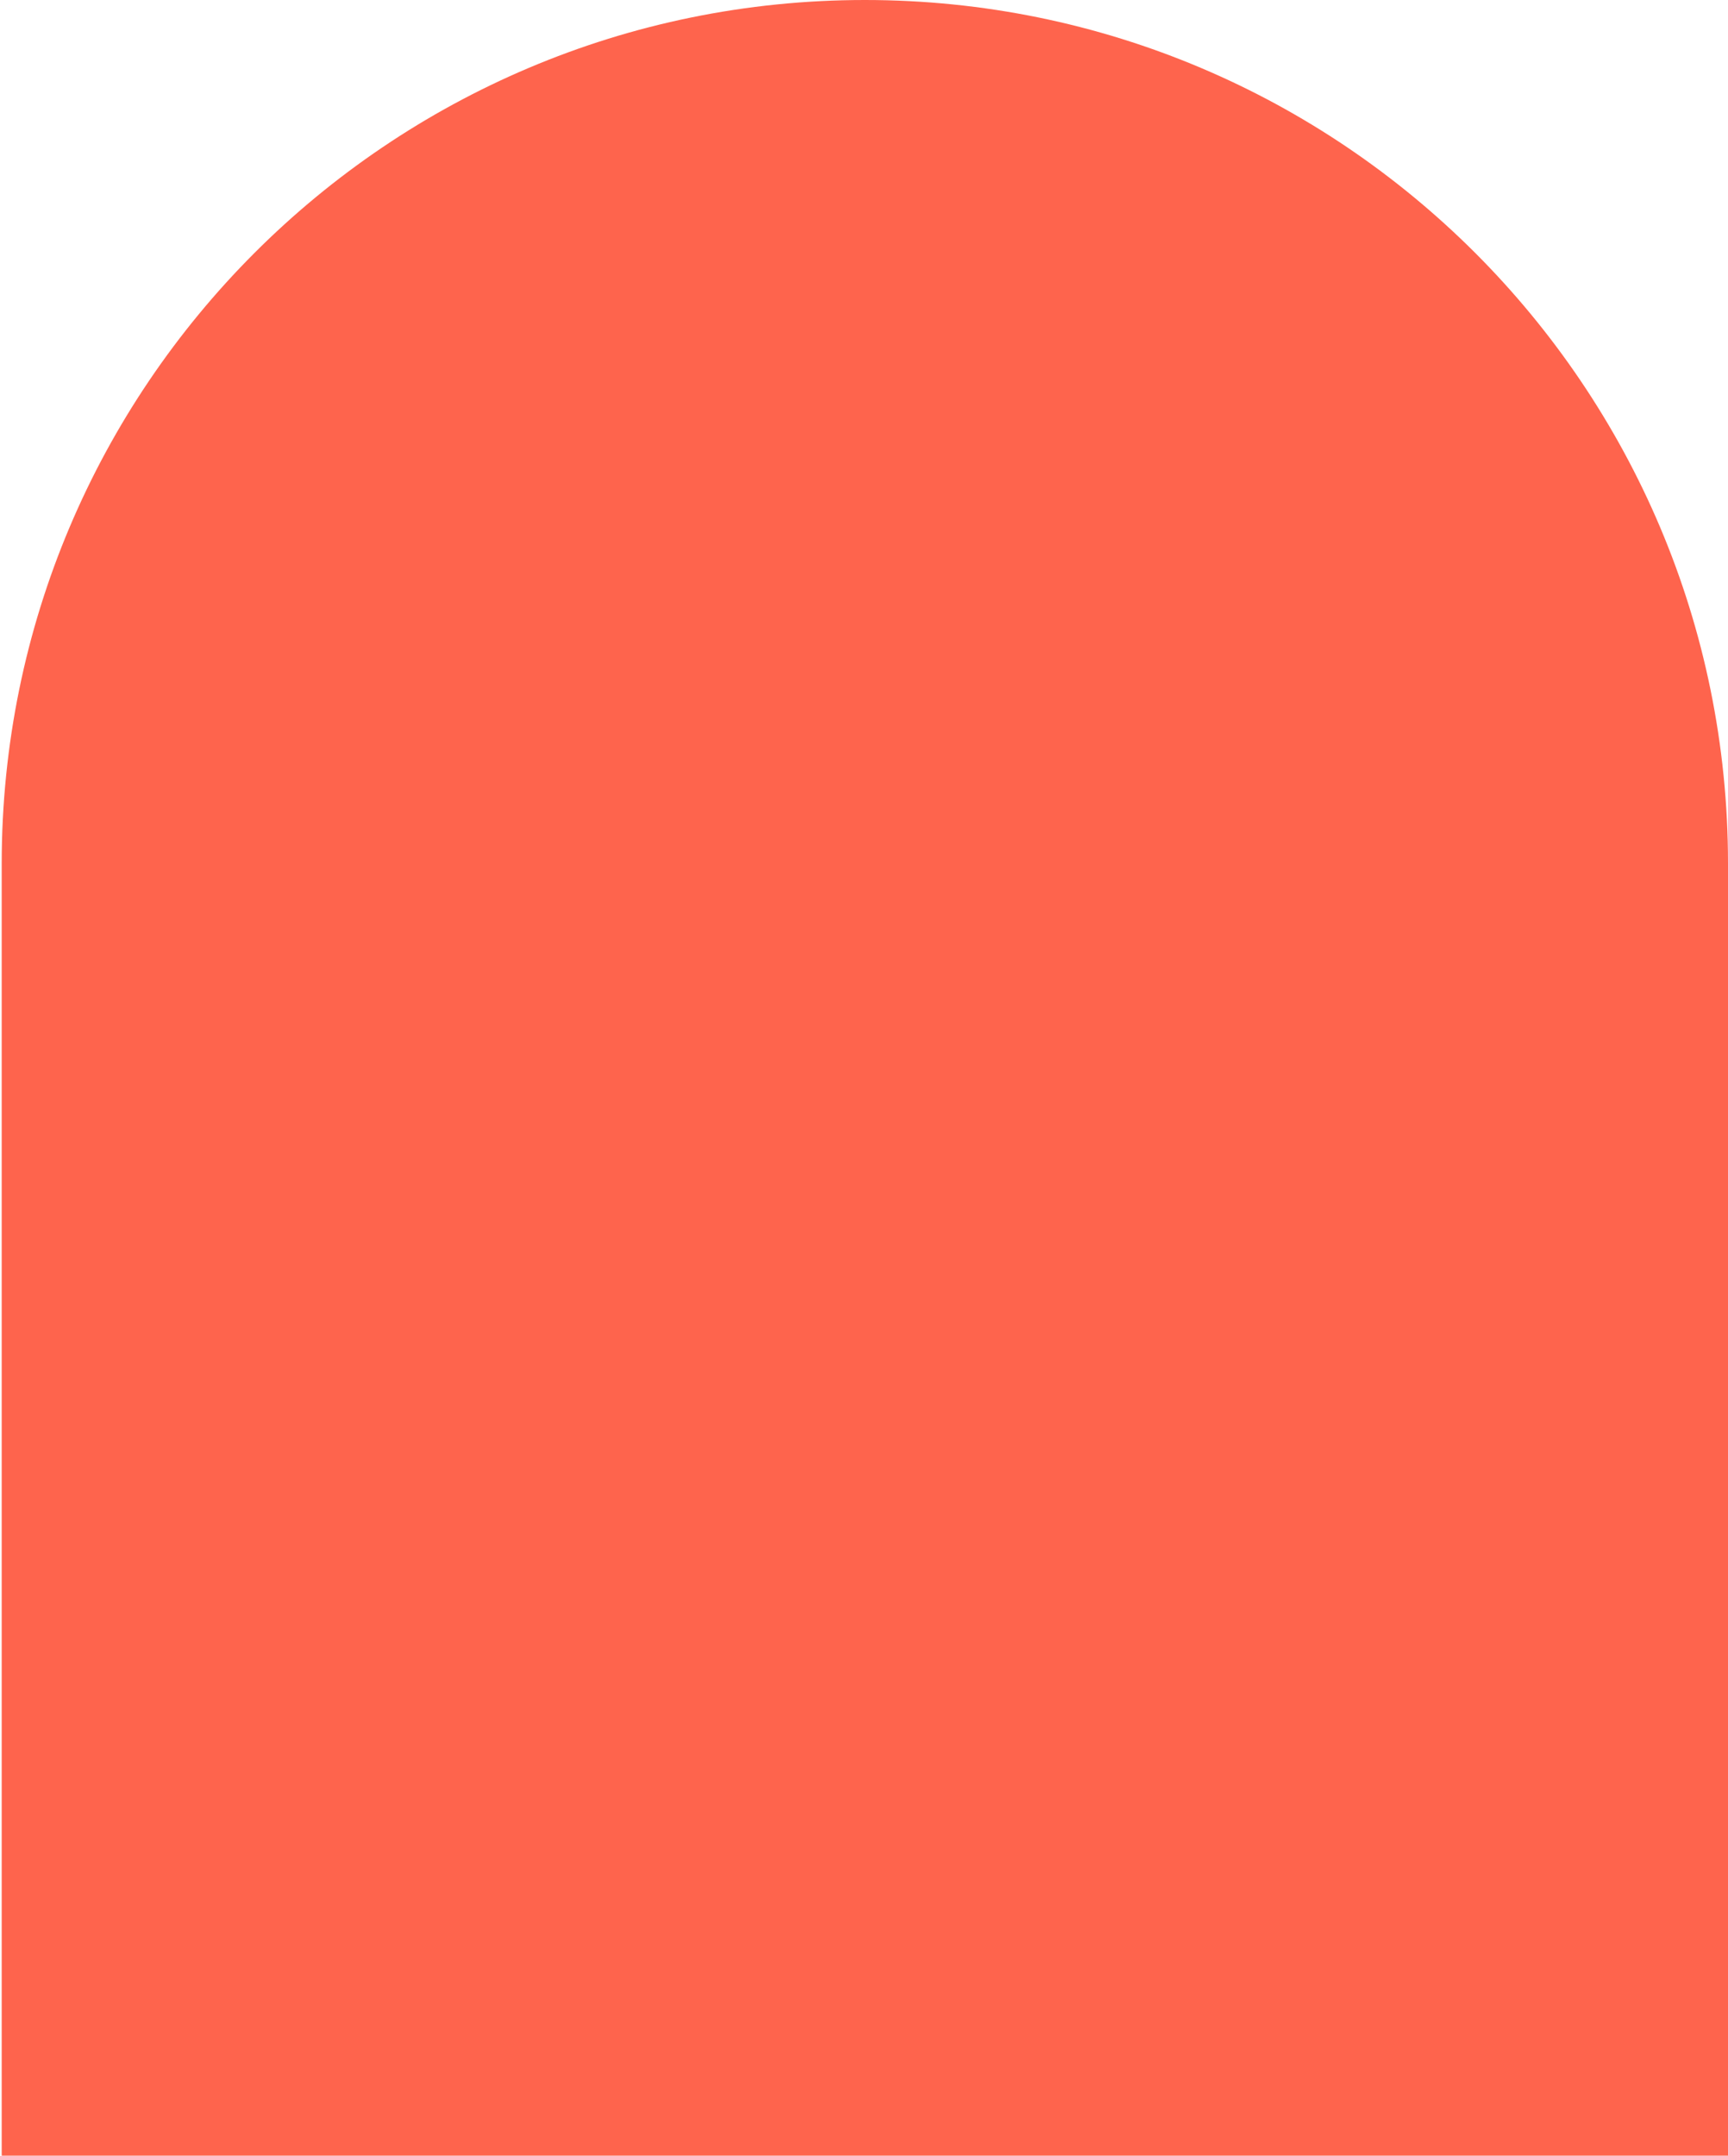 <?xml version="1.0" encoding="UTF-8"?> <svg xmlns="http://www.w3.org/2000/svg" width="502" height="626" viewBox="0 0 502 626" fill="none"> <path d="M0.494 250.753C0.494 112.266 112.76 0 251.247 0C389.734 0 502 112.266 502 250.753V626H0.494V250.753Z" fill="#FE644D"></path> </svg> 